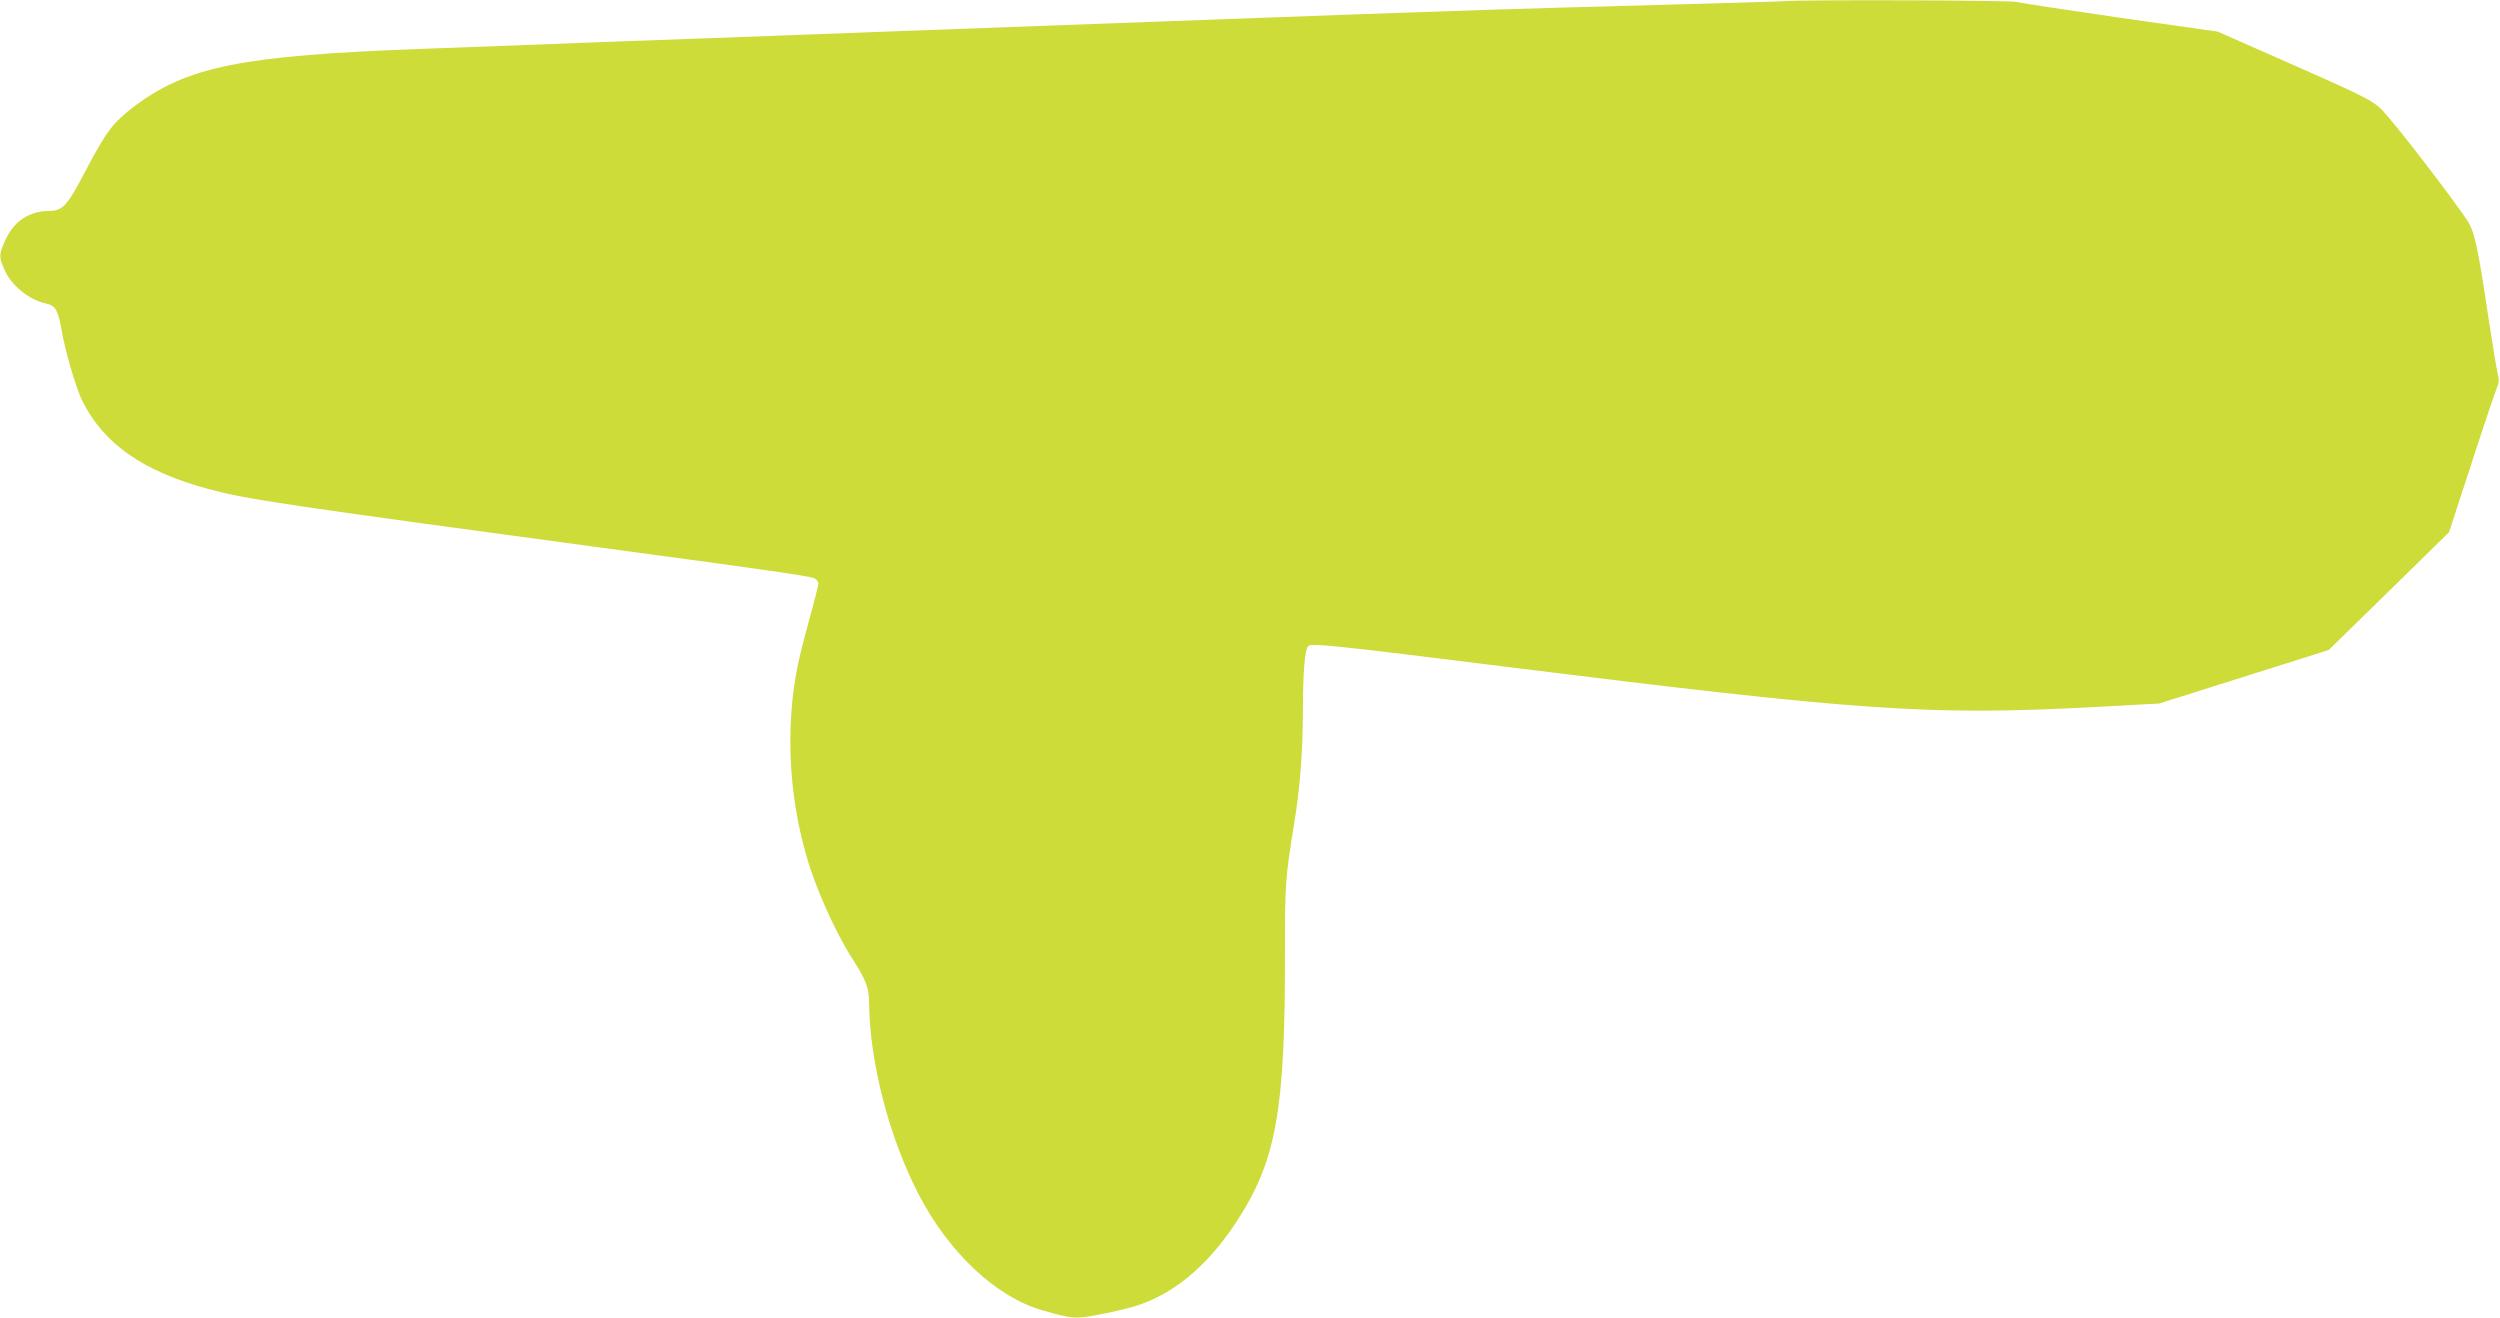 <?xml version="1.0" standalone="no"?>
<!DOCTYPE svg PUBLIC "-//W3C//DTD SVG 20010904//EN"
 "http://www.w3.org/TR/2001/REC-SVG-20010904/DTD/svg10.dtd">
<svg version="1.0" xmlns="http://www.w3.org/2000/svg"
 width="1280pt" height="675pt" viewBox="0 0 1280 675"
 preserveAspectRatio="xMidYMid meet">
<g transform="translate(0,675) scale(0.1,-0.1)"
fill="#cddc39" stroke="none">
<path d="M9130 6744 c-19 -2 -300 -10 -625 -19 -324 -8 -720 -20 -880 -25
-535 -18 -868 -30 -1135 -40 -146 -5 -391 -14 -545 -20 -752 -28 -1122 -41
-1360 -50 -143 -5 -566 -21 -940 -35 -374 -13 -797 -29 -940 -35 -143 -5 -386
-14 -540 -20 -928 -34 -1206 -90 -1478 -295 -108 -82 -143 -128 -248 -328 -94
-180 -118 -207 -187 -207 -103 -1 -180 -52 -223 -146 -35 -76 -35 -88 -8 -151
35 -84 126 -158 215 -177 48 -11 61 -33 79 -135 18 -107 76 -304 107 -365 111
-220 311 -360 646 -450 202 -54 349 -76 2202 -326 634 -85 874 -120 898 -130
12 -5 22 -18 22 -28 0 -10 -22 -97 -49 -193 -26 -95 -56 -214 -64 -264 -65
-362 -25 -767 109 -1104 58 -145 122 -273 187 -374 62 -98 76 -136 77 -213 2
-301 103 -691 255 -982 155 -298 397 -524 633 -591 156 -45 169 -45 293 -21
63 12 143 31 179 42 196 60 369 203 517 427 208 316 254 570 252 1396 0 338 2
369 45 635 32 191 46 373 47 595 0 196 10 310 27 327 16 16 124 5 1022 -107
1805 -225 2157 -249 2985 -206 l350 19 434 137 434 137 308 301 308 302 116
355 c63 195 122 369 130 387 10 23 11 40 4 65 -5 18 -27 155 -50 303 -54 361
-70 434 -111 493 -89 130 -310 418 -406 530 -66 76 -70 78 -527 280 l-340 150
-500 71 c-275 40 -513 76 -529 81 -26 9 -1103 12 -1196 4z"/>
</g>
</svg>
